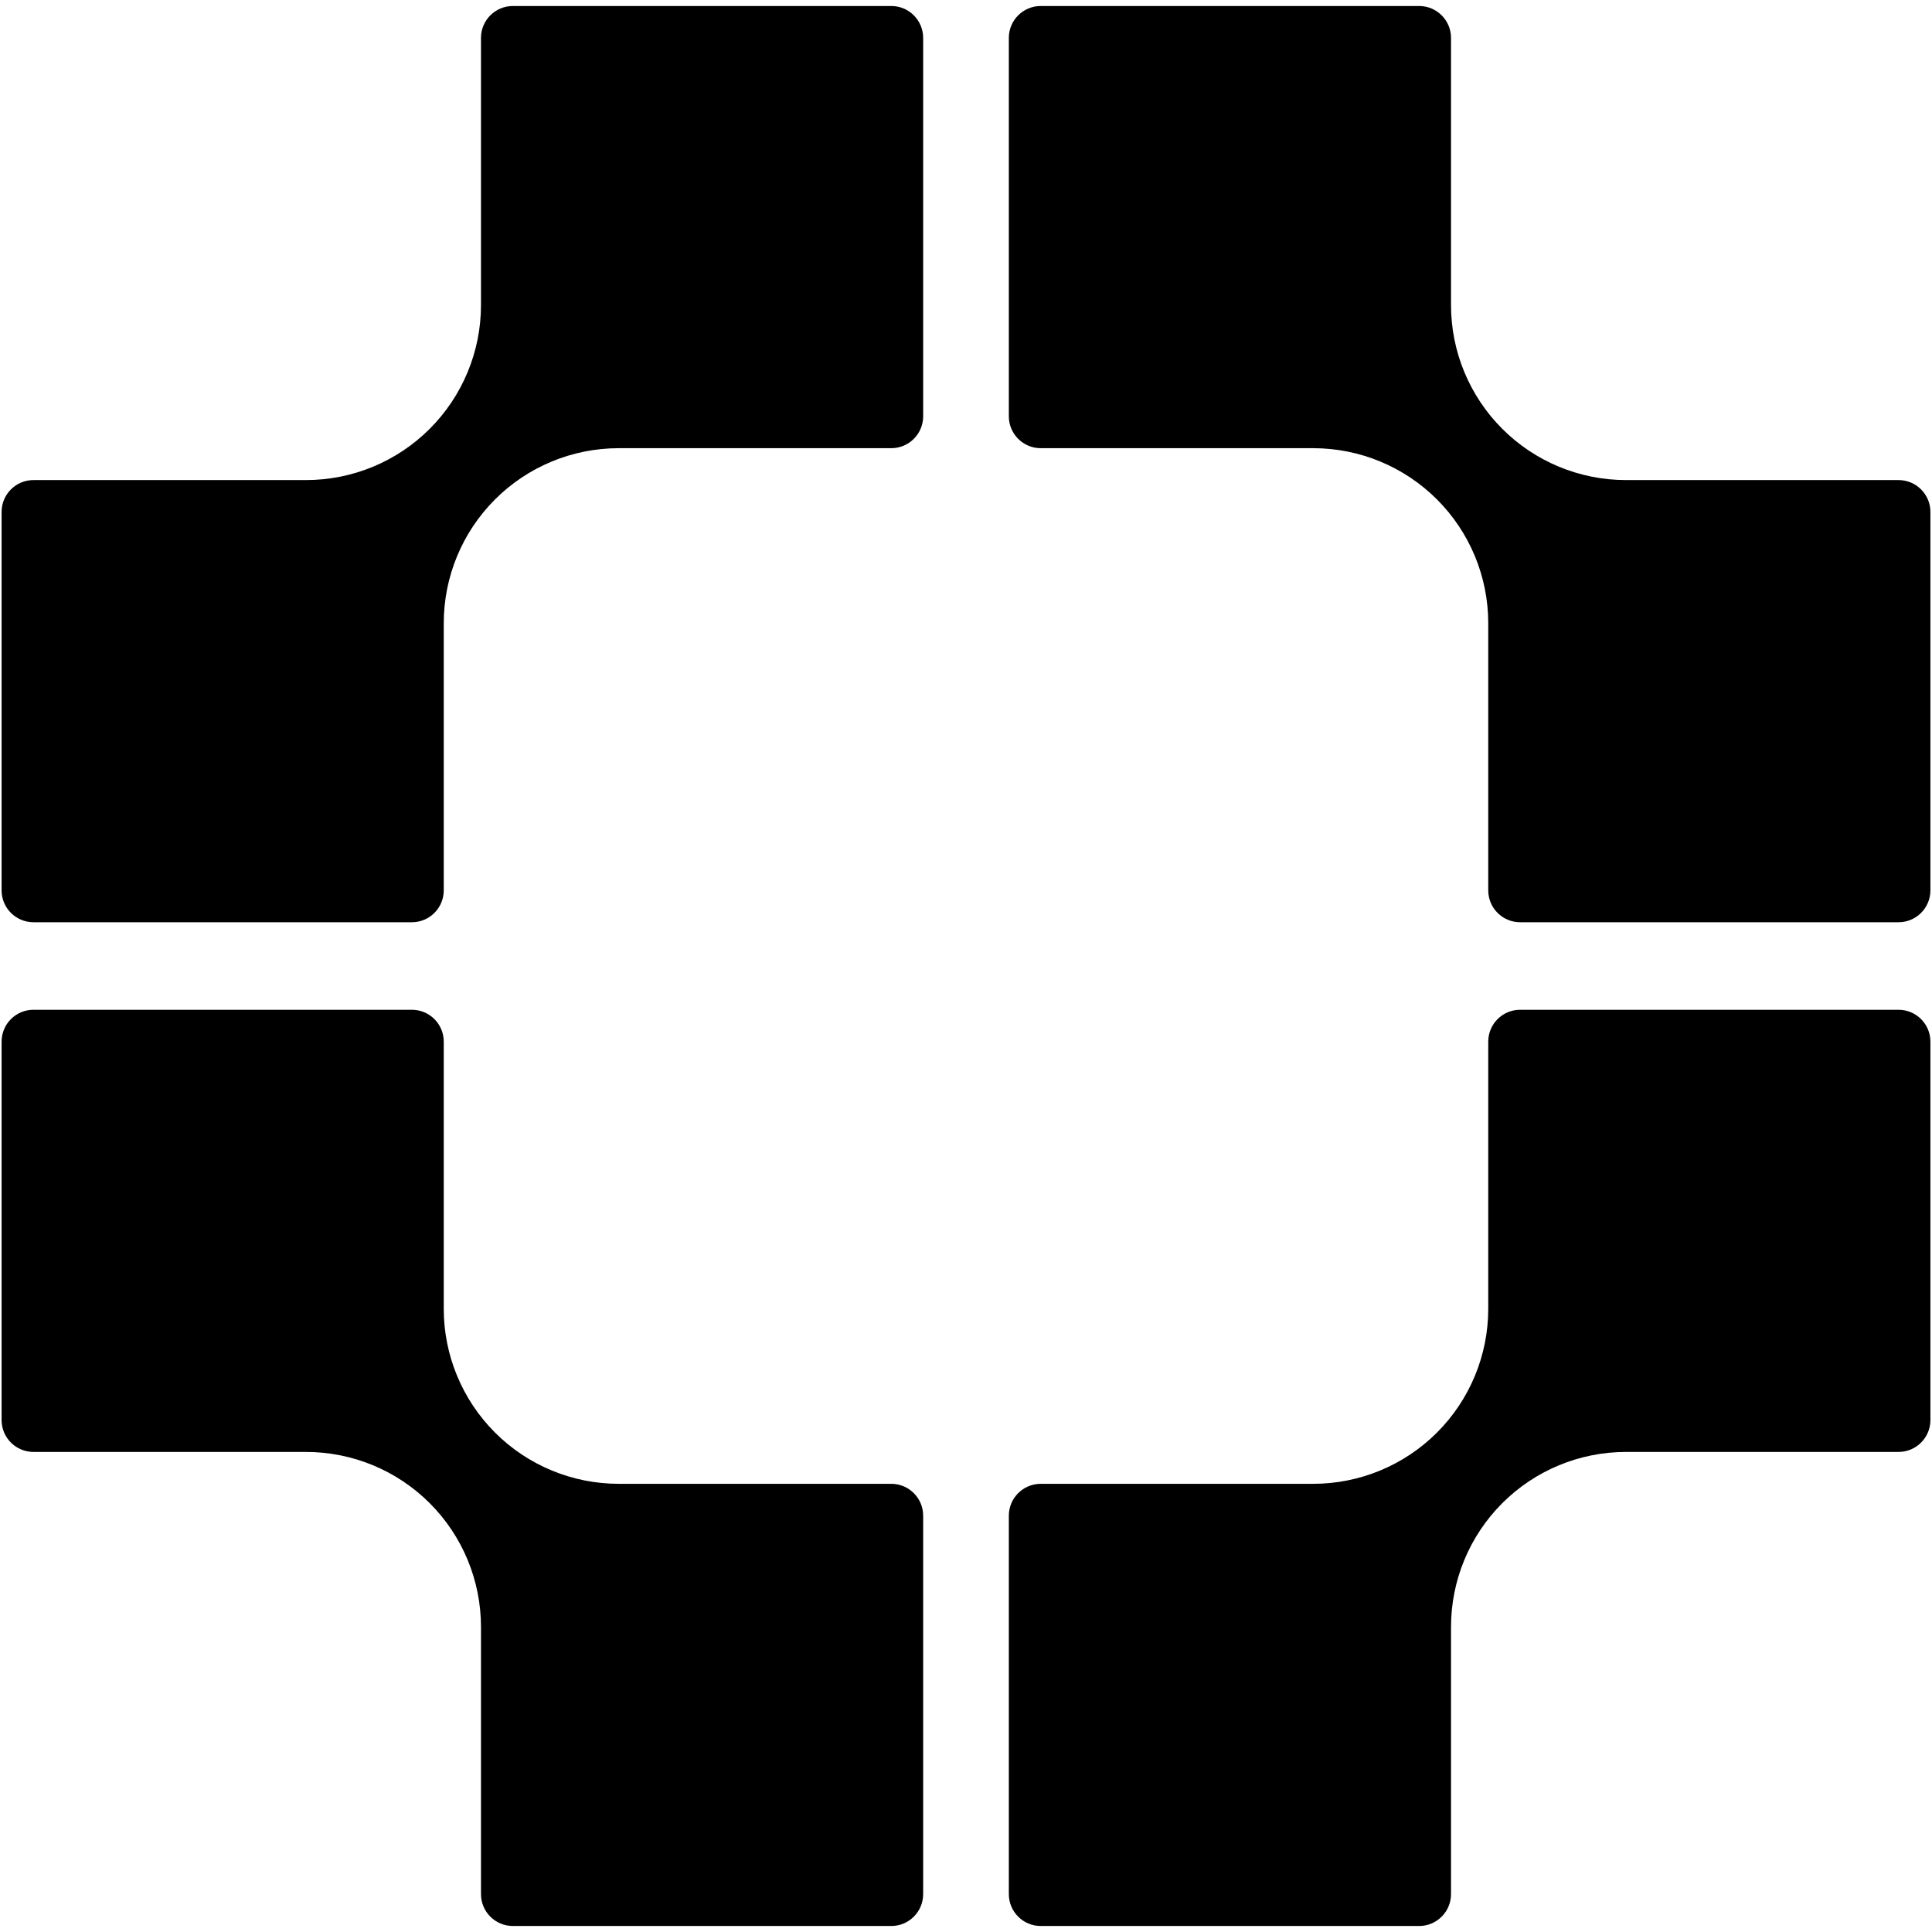 <svg xmlns="http://www.w3.org/2000/svg" version="1.1" xmlns:xlink="http://www.w3.org/1999/xlink" width="311" height="311"><svg width="311" height="311" viewBox="0 0 311 311" fill="none" xmlns="http://www.w3.org/2000/svg">
<path d="M66.3 162.546C69.135 162.546 71.433 164.844 71.433 167.678V210.687C71.433 218.158 74.401 225.323 79.684 230.605C84.966 235.888 92.131 238.854 99.602 238.854H143.471C146.306 238.855 148.604 241.154 148.604 243.988V304.9C148.604 307.735 146.306 310.033 143.471 310.033H82.558C79.724 310.033 77.426 307.735 77.426 304.9V261.889C77.425 254.419 74.459 247.254 69.176 241.972C63.894 236.69 56.73 233.723 49.26 233.723H5.389C2.554 233.723 0.256 231.425 0.256 228.59V167.677C0.256 164.843 2.553 162.546 5.387 162.546H66.3ZM305.613 162.546C308.447 162.546 310.744 164.843 310.744 167.677V228.59C310.744 231.425 308.446 233.723 305.611 233.723H261.74C254.27 233.723 247.106 236.69 241.824 241.972C236.541 247.254 233.575 254.419 233.574 261.889V304.9C233.574 307.735 231.276 310.033 228.442 310.033H167.529C164.694 310.033 162.396 307.735 162.396 304.9V243.988C162.396 241.154 164.694 238.855 167.529 238.854H211.398C218.869 238.854 226.034 235.888 231.316 230.605C236.599 225.323 239.567 218.158 239.567 210.687V167.678C239.567 164.844 241.865 162.546 244.699 162.546H305.613ZM143.471 0.967C146.306 0.967 148.604 3.266 148.604 6.1V67.013C148.604 69.847 146.306 72.145 143.471 72.146H99.602C92.131 72.146 84.966 75.114 79.684 80.396C74.401 85.679 71.433 92.844 71.433 100.314V143.323C71.433 146.157 69.135 148.455 66.3 148.456H5.387C2.553 148.455 0.256 146.157 0.256 143.323V82.411C0.256 79.576 2.554 77.278 5.389 77.278H49.26C56.73 77.278 63.894 74.31 69.176 69.028C74.458 63.746 77.426 56.581 77.426 49.111V6.1C77.426 3.265 79.724 0.967 82.558 0.967H143.471ZM228.442 0.967C231.276 0.967 233.574 3.265 233.574 6.1V49.111C233.574 56.581 236.542 63.746 241.824 69.028C247.106 74.31 254.27 77.278 261.74 77.278H305.611C308.446 77.278 310.744 79.576 310.744 82.411V143.323C310.744 146.157 308.447 148.455 305.613 148.456H244.699C241.865 148.455 239.567 146.157 239.567 143.323V100.314C239.567 92.844 236.599 85.679 231.316 80.396C226.034 75.114 218.869 72.146 211.398 72.146H167.529C164.694 72.145 162.396 69.847 162.396 67.013V6.1C162.396 3.266 164.694 0.967 167.529 0.967H228.442Z" fill="black"></path>
</svg><style>@media (prefers-color-scheme: light) { :root { filter: none; } }
@media (prefers-color-scheme: dark) { :root { filter: invert(100%); } }
</style></svg>